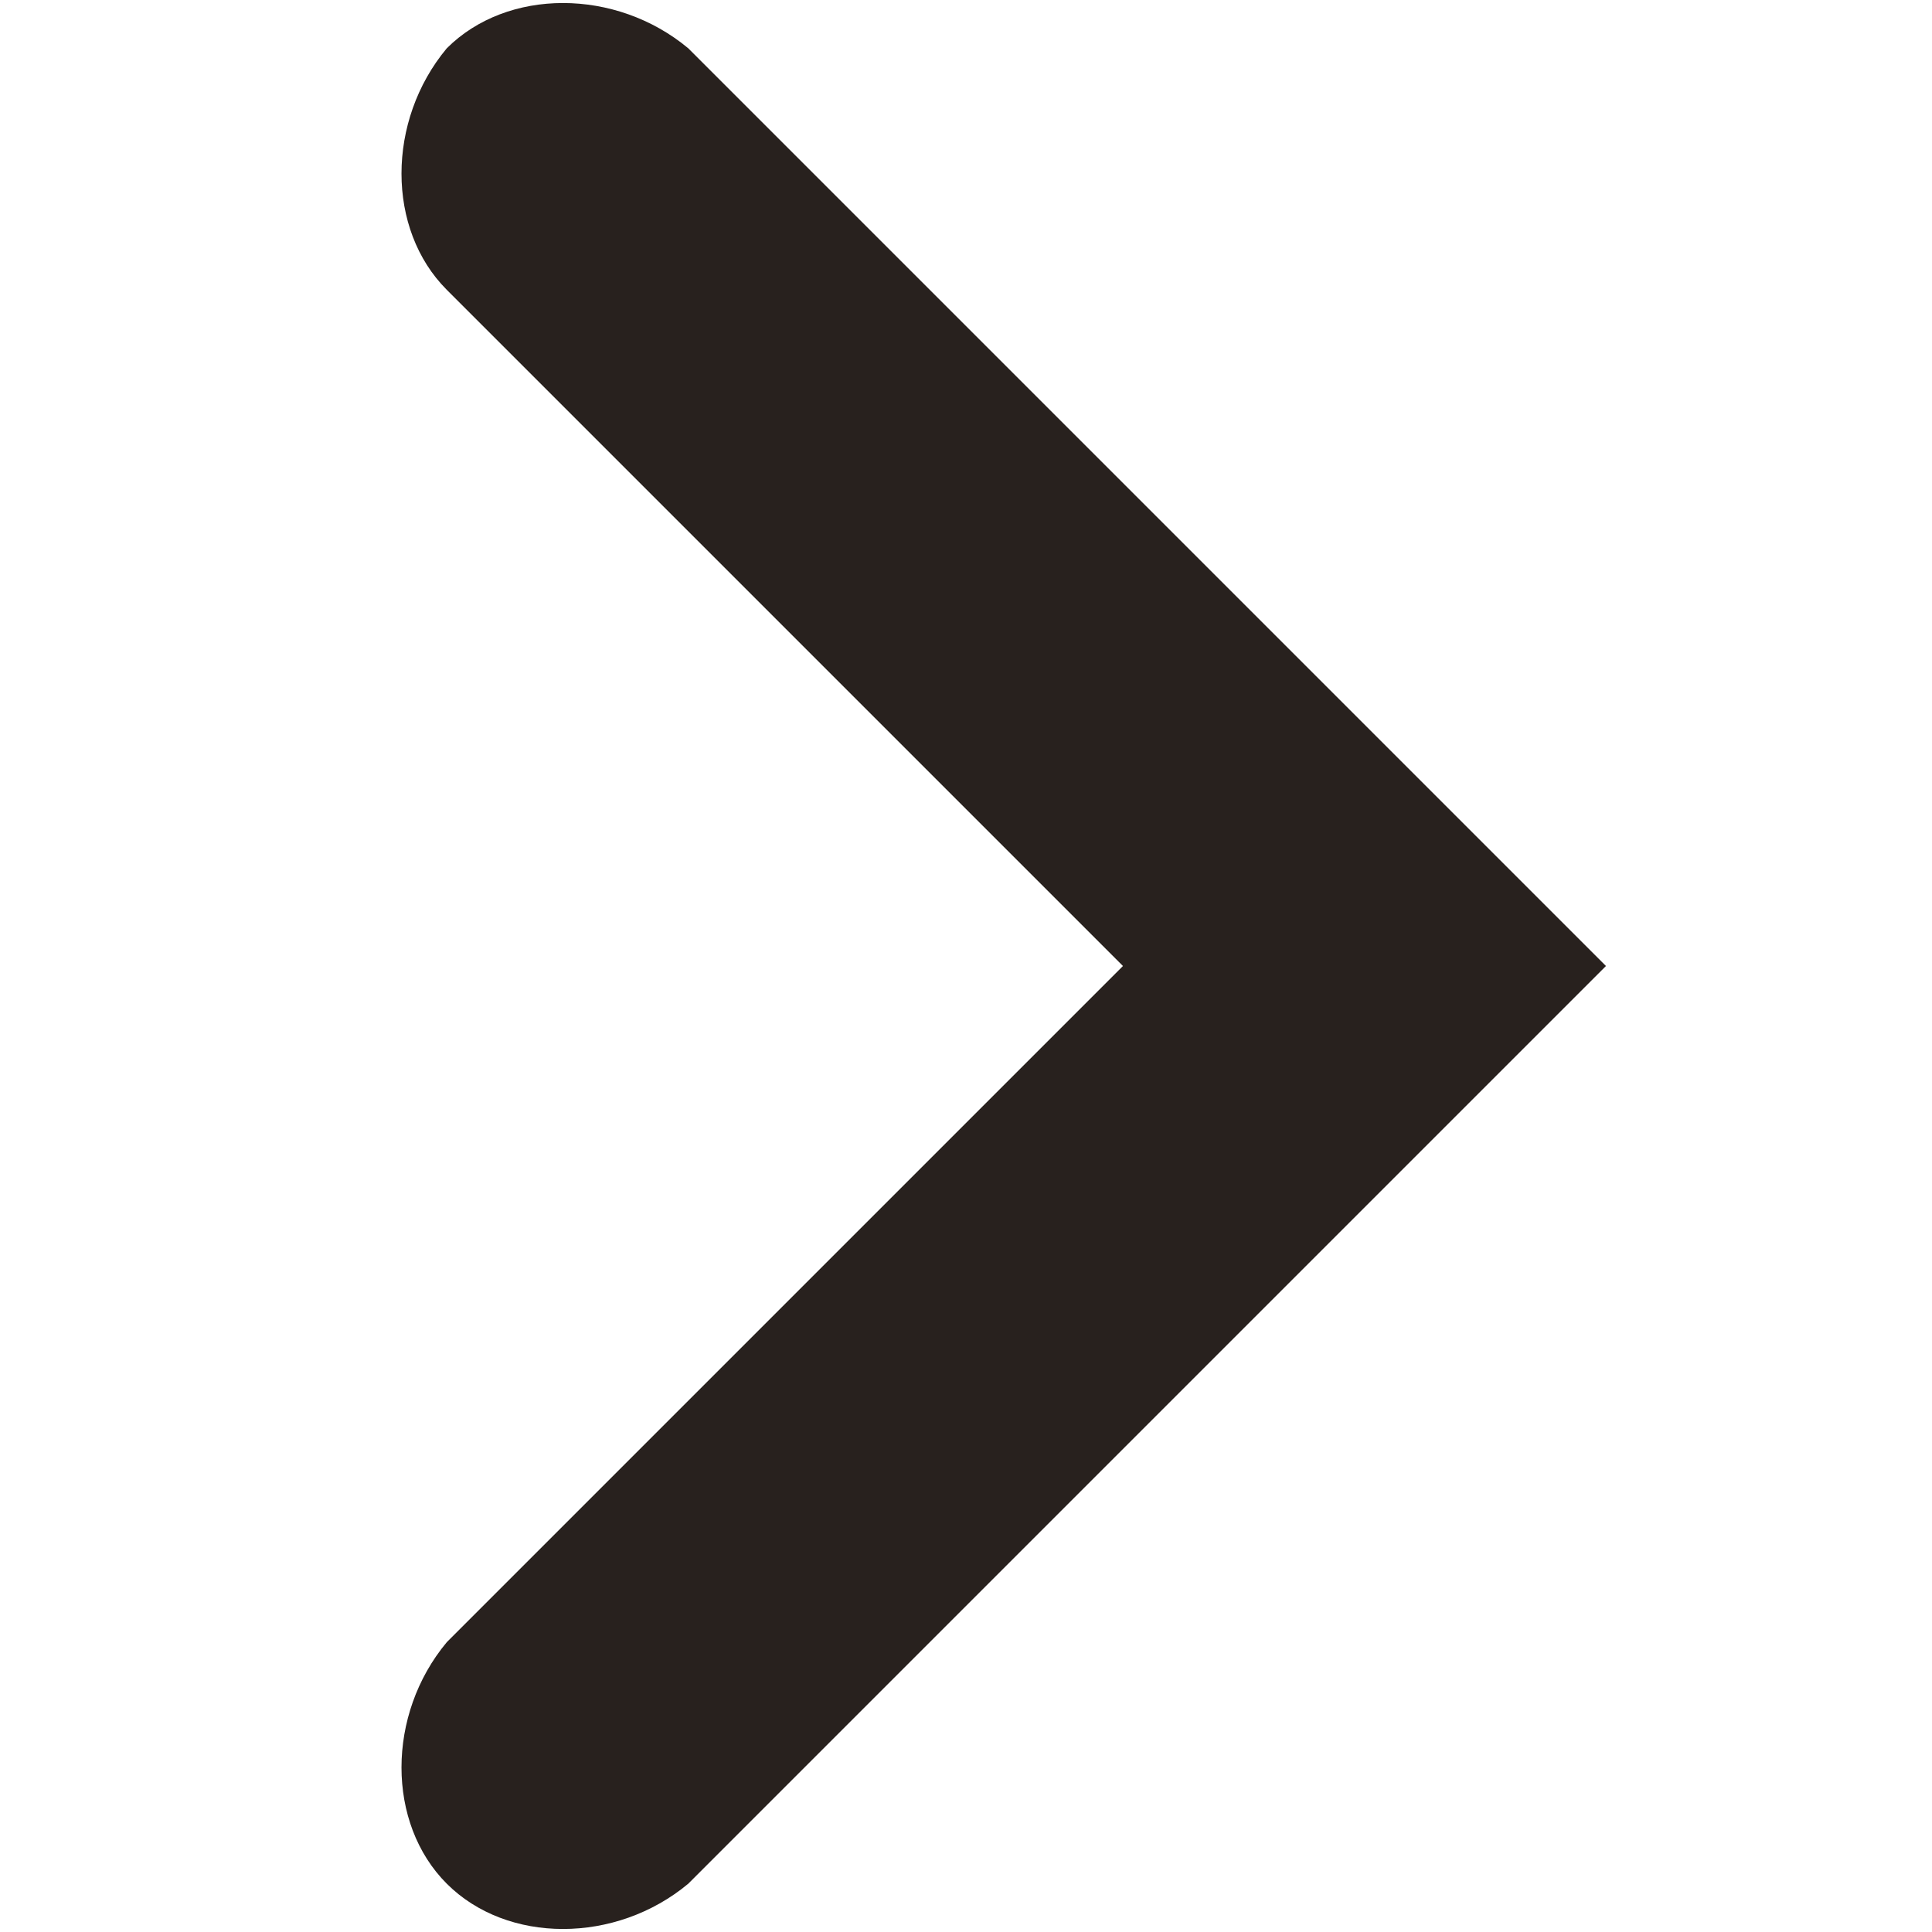 <?xml version="1.0" encoding="utf-8"?>
<!-- Generator: Adobe Illustrator 22.1.0, SVG Export Plug-In . SVG Version: 6.00 Build 0)  -->
<svg version="1.1" id="Layer_1" xmlns="http://www.w3.org/2000/svg" xmlns:xlink="http://www.w3.org/1999/xlink" x="0px" y="0px"
	 viewBox="0 0 16 16" style="enable-background:new 0 0 16 16;" xml:space="preserve">
<style type="text/css">
	.st0{fill:#28211e;}
</style>
<path class="st0" d="M3.7,15.6L3.7,15.6c-0.5-0.5-0.5-1.4,0-2L9.3,8L3.7,2.4c-0.5-0.5-0.5-1.4,0-2l0,0c0.5-0.5,1.4-0.5,2,0L13.3,8
	l-7.6,7.6C5.1,16.1,4.2,16.1,3.7,15.6z"/>
</svg>
